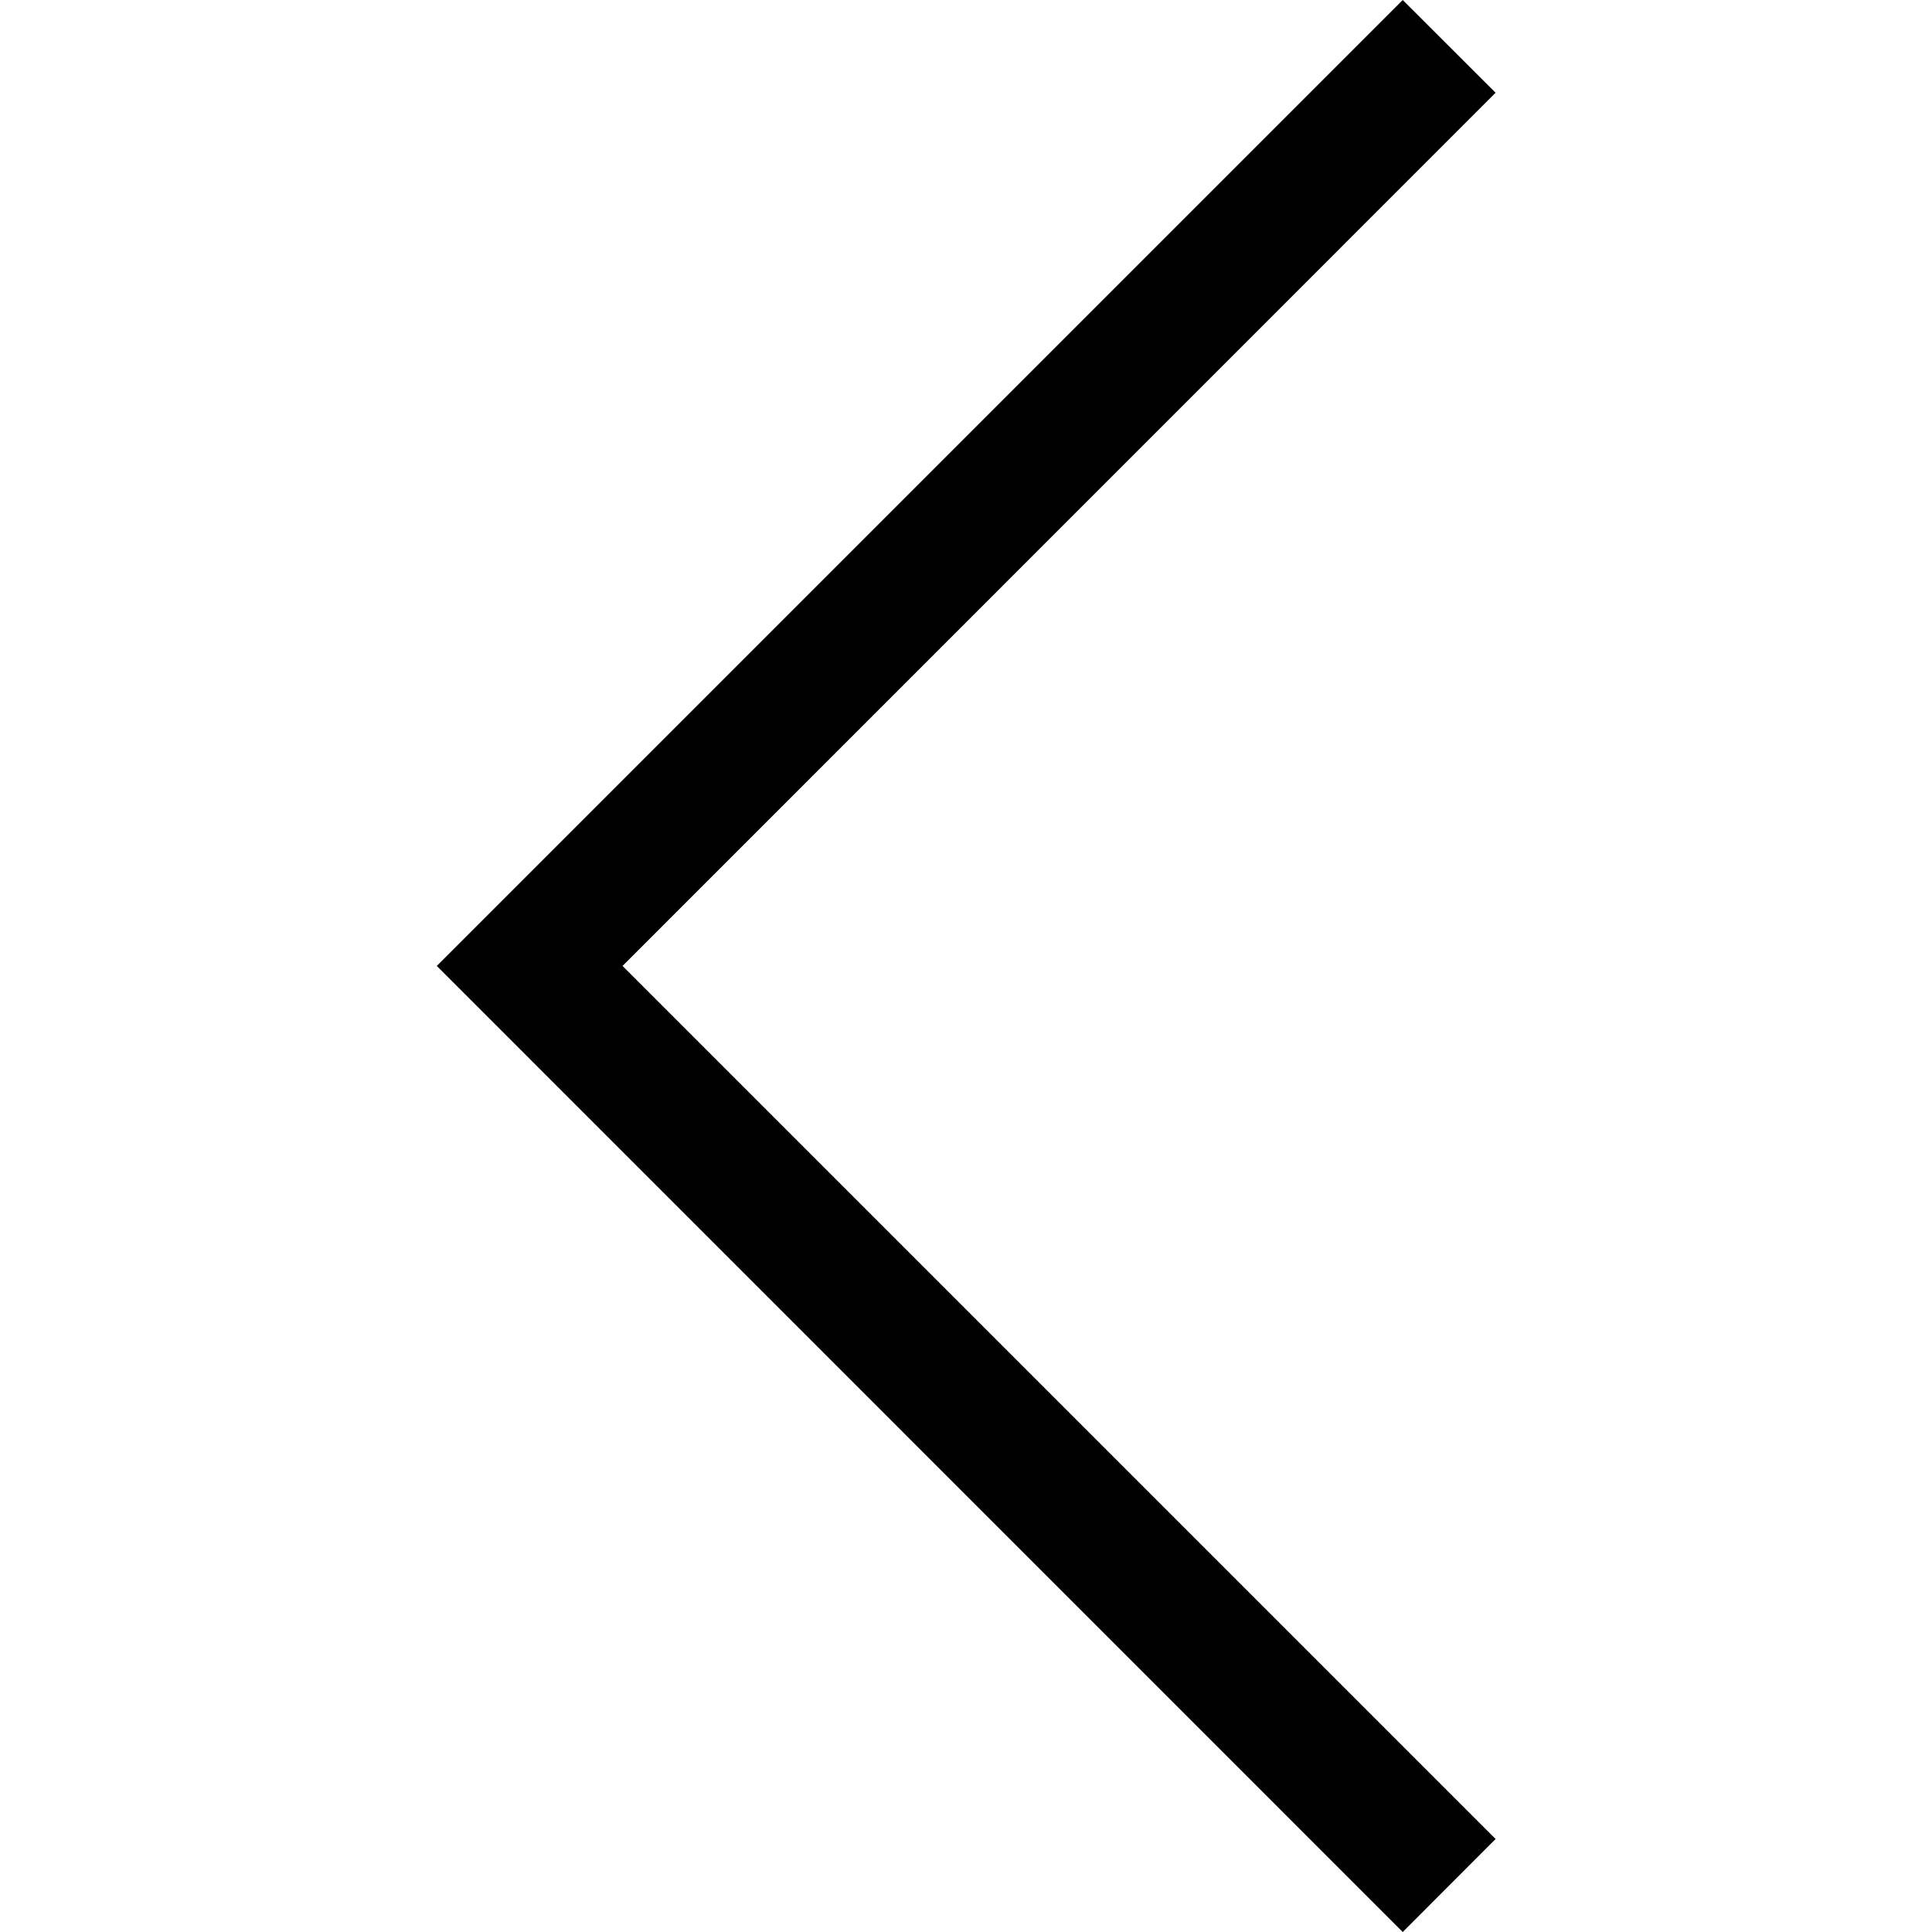 <?xml version="1.0" encoding="utf-8"?><!-- Скачано с сайта svg4.ru / Downloaded from svg4.ru -->
<svg fill="#000000" width="800px" height="800px" viewBox="0 0 1920 1920" xmlns="http://www.w3.org/2000/svg">
    <path d="m1394.006 0 92.299 92.168-867.636 867.767 867.636 867.636-92.299 92.429-959.935-960.065z" fill-rule="evenodd"/>
</svg>